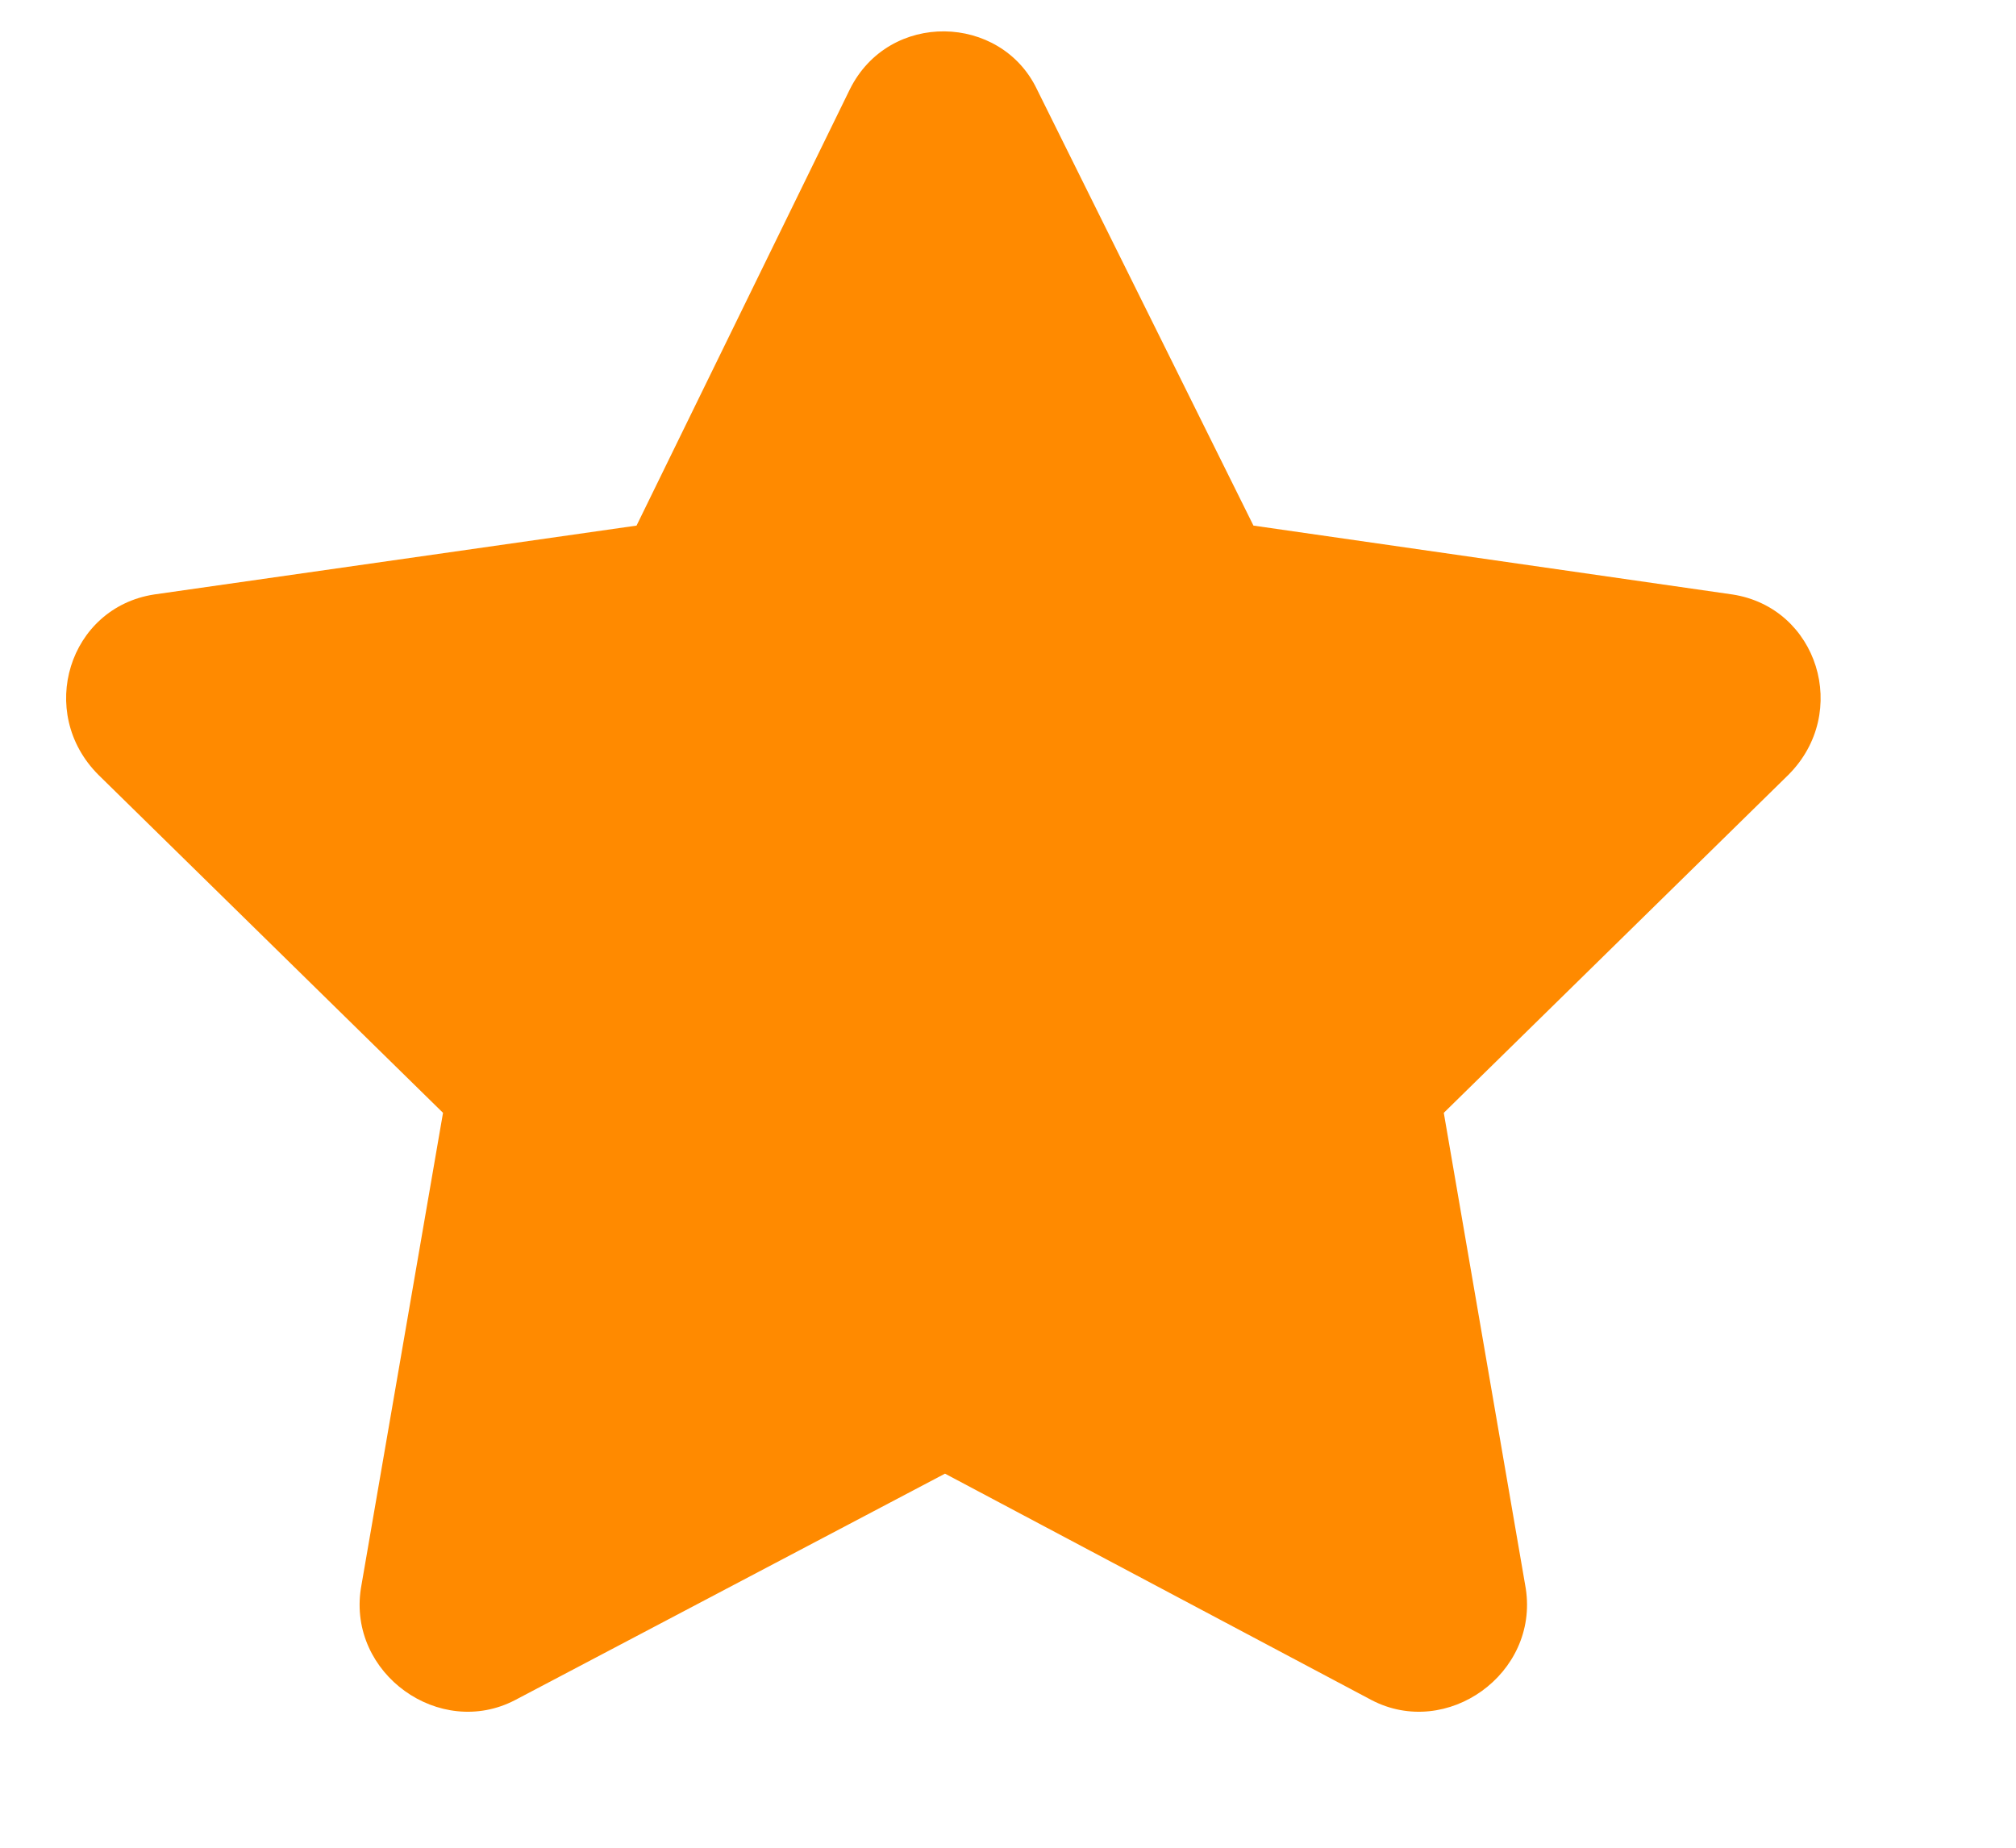 <svg width="12" height="11" viewBox="0 0 12 11" fill="none" xmlns="http://www.w3.org/2000/svg">
<path d="M5.059 0.531C5.293 0.062 5.957 0.082 6.172 0.531L7.461 3.129L10.312 3.539C10.82 3.617 11.016 4.242 10.645 4.613L8.594 6.625L9.082 9.457C9.16 9.964 8.613 10.355 8.164 10.121L5.625 8.773L3.066 10.121C2.617 10.355 2.07 9.964 2.148 9.457L2.637 6.625L0.586 4.613C0.215 4.242 0.41 3.617 0.918 3.539L3.789 3.129L5.059 0.531Z" fill="#FF8A00"/>
</svg>
